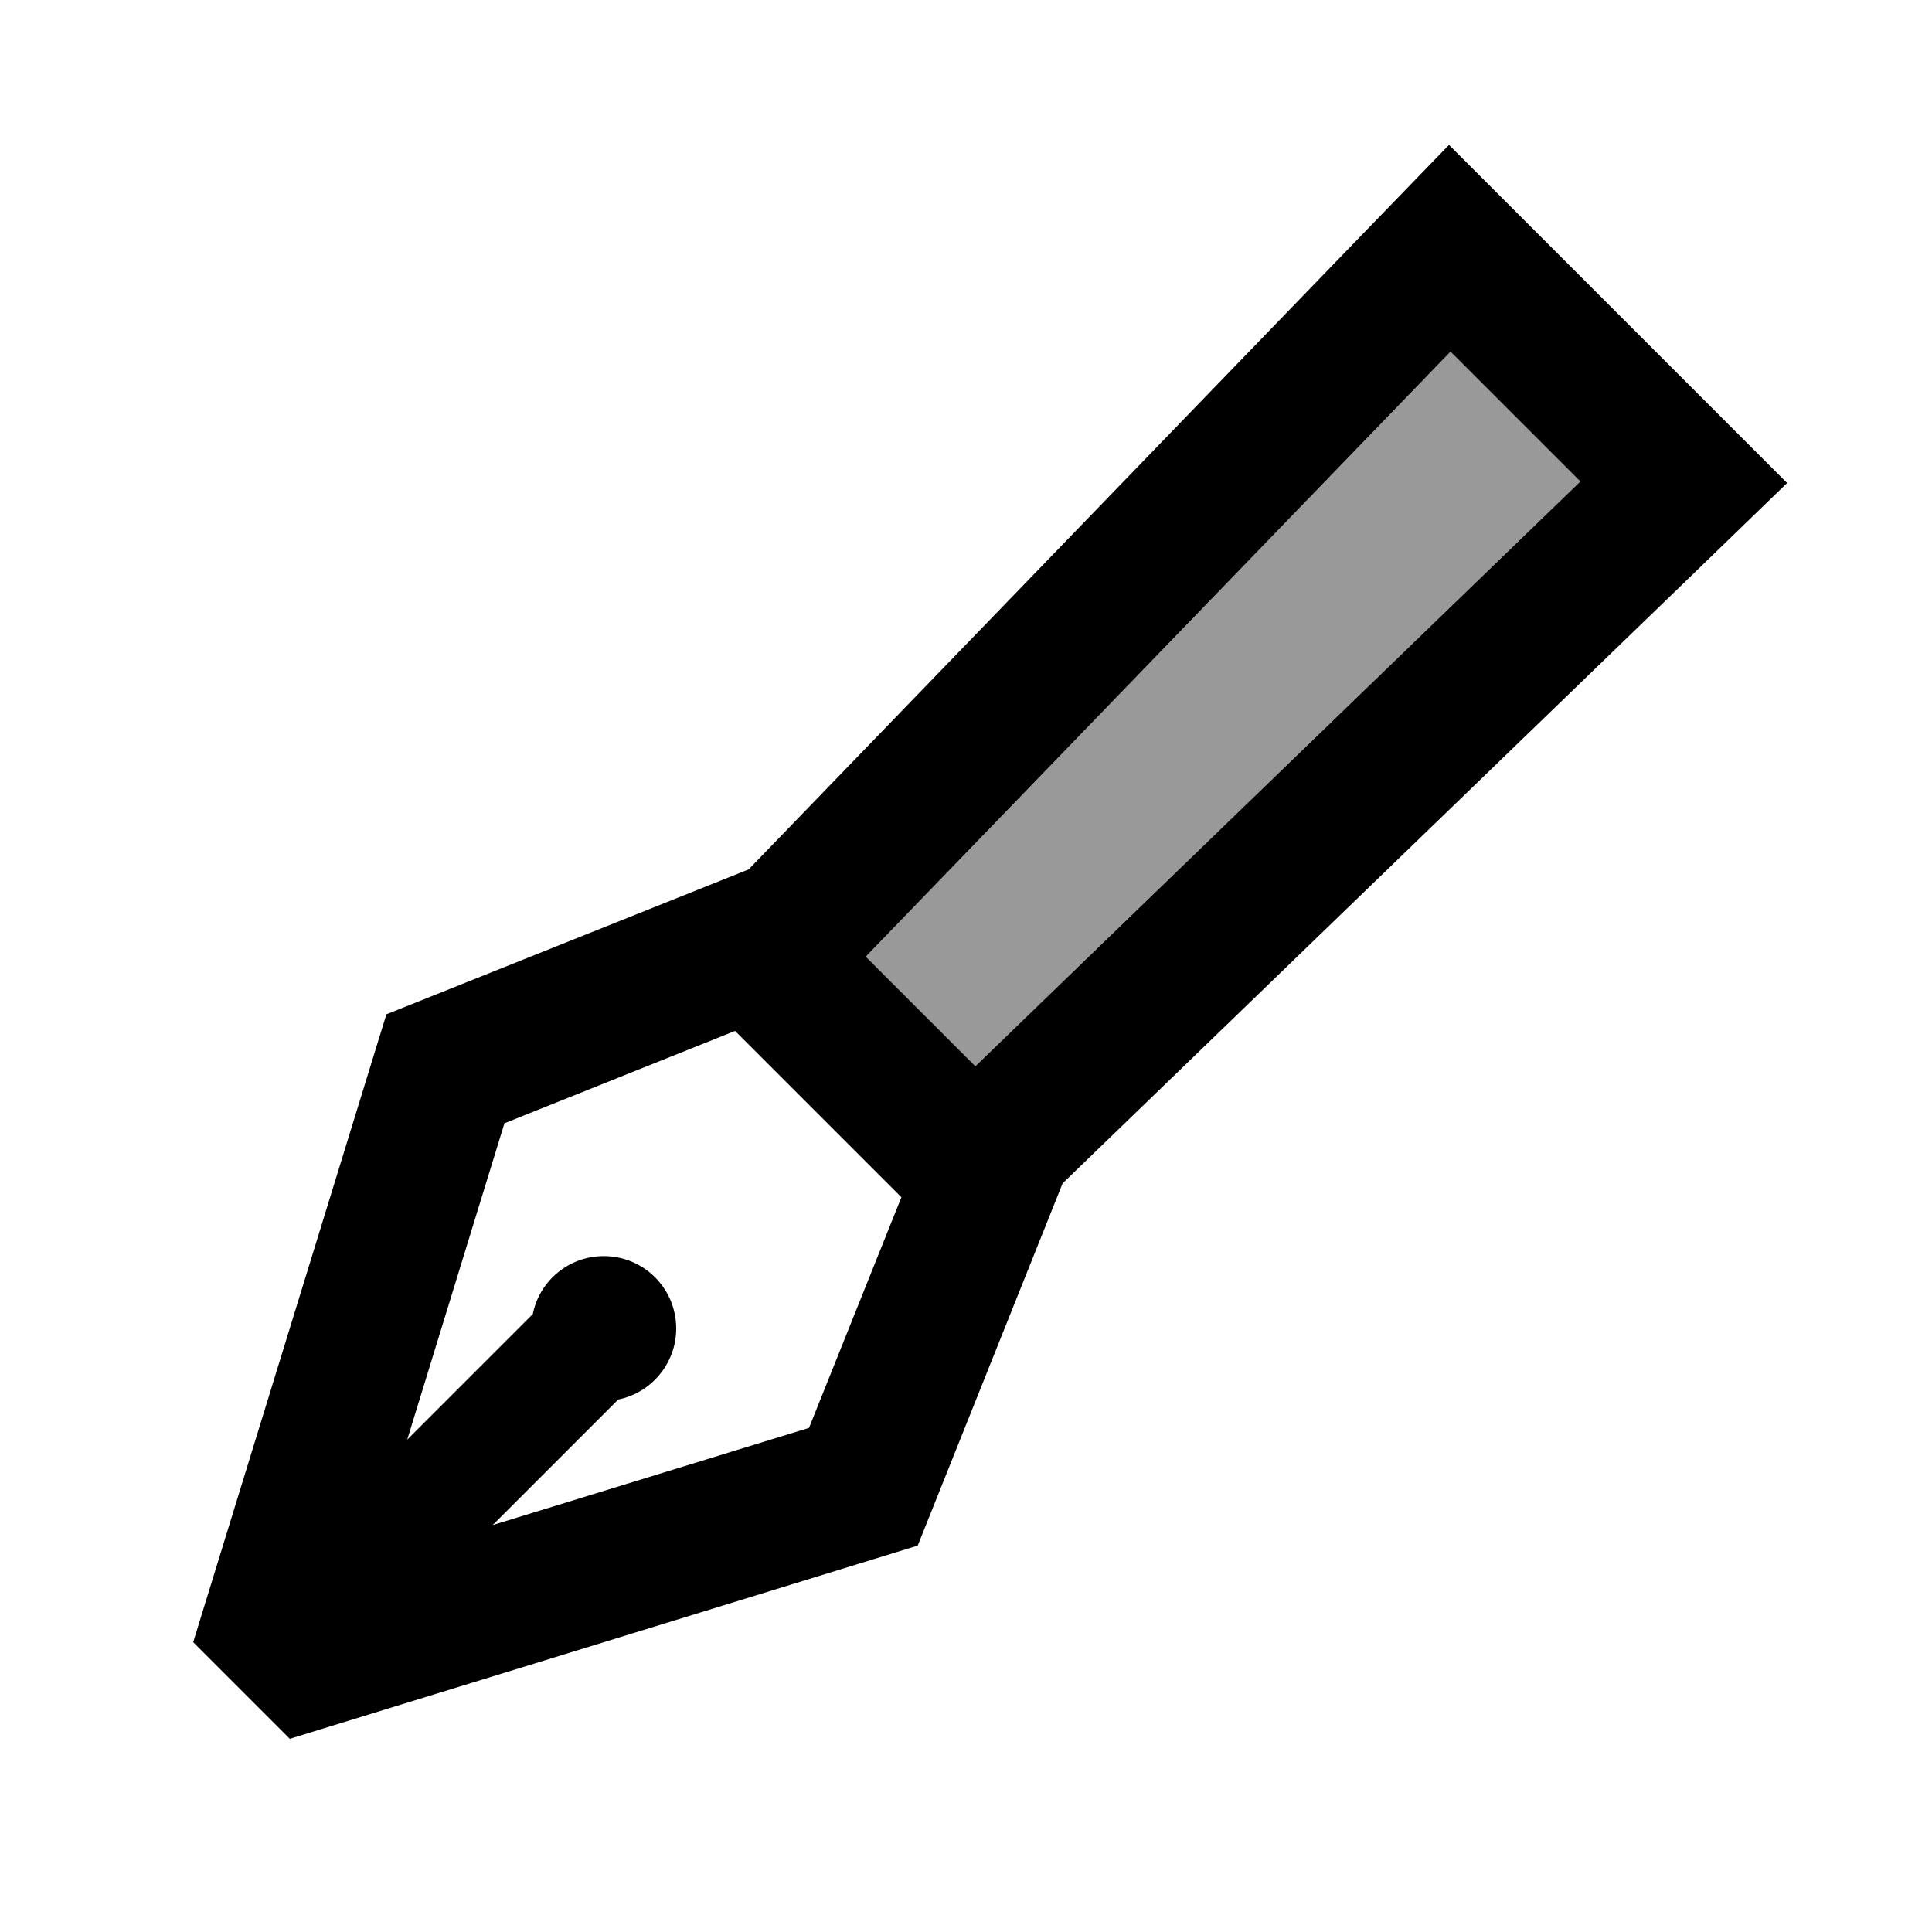 <svg xmlns="http://www.w3.org/2000/svg" viewBox="0 0 640 640"><!--! Font Awesome Pro 7.1.0 by @fontawesome - https://fontawesome.com License - https://fontawesome.com/license (Commercial License) Copyright 2025 Fonticons, Inc. --><path opacity=".4" fill="currentColor" d="M286.8 316.9L480.5 116.5L523.5 159.5L323.1 353.2L286.8 316.9z"/><path fill="currentColor" d="M128 336L248 288L446.6 82.5L480 48C529.2 97.2 581.8 149.8 592 160L557.5 193.4L352 392L304 512L96 576L64 544L128 336zM286.8 316.9L323.1 353.2L523.5 159.5L480.5 116.5L286.8 316.9zM243.5 341.5L167.1 372.1L134.9 476.9L176.5 435.3C178.7 424.3 188.4 416.1 200 416.1C213.3 416.1 224 426.8 224 440.1C224 451.7 215.7 461.4 204.8 463.6L163.2 505.2L268 473L298.6 396.6L243.6 341.6z"/></svg>